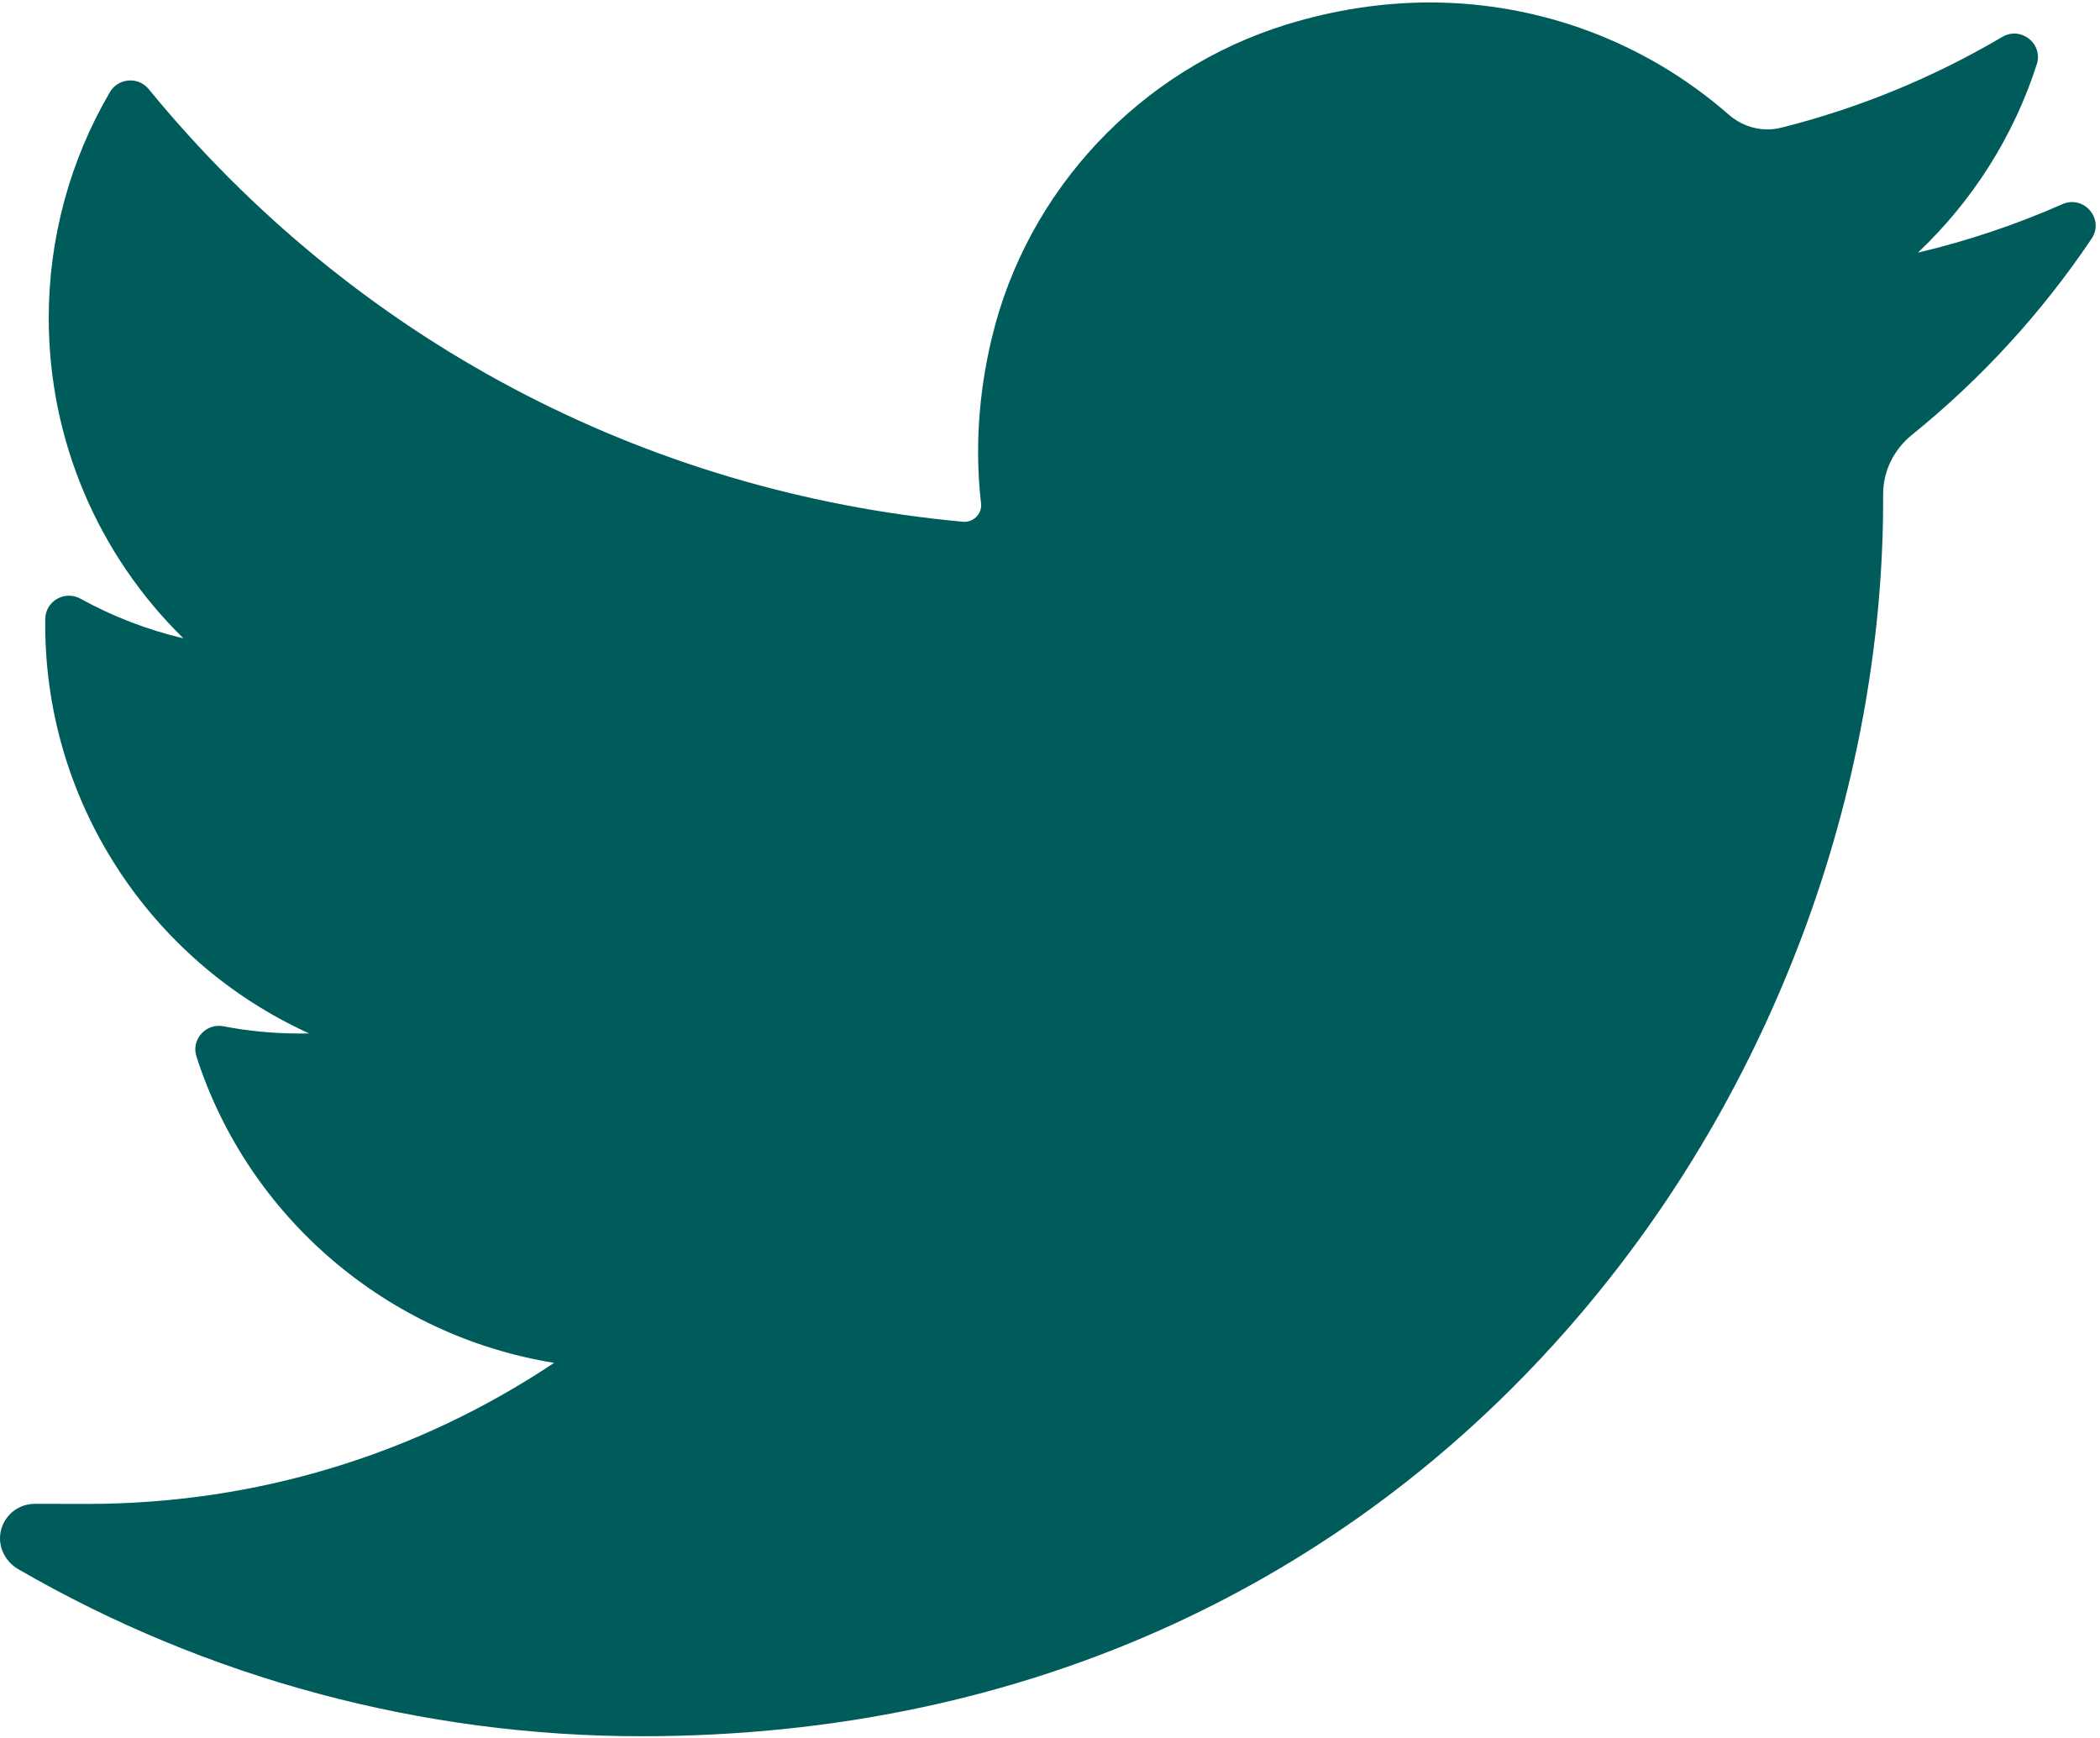 <?xml version="1.0" encoding="UTF-8"?>
<svg width="29px" height="24px" viewBox="0 0 29 24" version="1.1" xmlns="http://www.w3.org/2000/svg" xmlns:xlink="http://www.w3.org/1999/xlink">
    <!-- Generator: sketchtool 58 (101010) - https://sketch.com -->
    <title>C2F72F71-84D8-403C-826B-026474EED521</title>
    <desc>Created with sketchtool.</desc>
    <g id="Page-1" stroke="none" stroke-width="1" fill="none" fill-rule="evenodd">
        <g id="Product-Single-HD" transform="translate(-834, -2697)" fill="#005C5B" fill-rule="nonzero">
            <g id="Group-28" transform="translate(707, 2695)">
                <g id="twitter-twitter-share-copy" transform="translate(127, 2)">
                    <g id="twitter">
                        <path d="M28.48,2.82 C27.837,3.103 27.17,3.327 26.485,3.489 C27.239,2.776 27.807,1.884 28.127,0.888 L28.127,0.888 C28.218,0.603 27.908,0.358 27.65,0.51 L27.65,0.51 C26.697,1.072 25.671,1.494 24.599,1.763 C24.537,1.779 24.473,1.787 24.408,1.787 C24.213,1.787 24.024,1.715 23.874,1.584 C22.734,0.585 21.268,0.034 19.746,0.034 C19.087,0.034 18.422,0.137 17.769,0.338 C15.746,0.962 14.185,2.622 13.696,4.669 C13.512,5.438 13.462,6.206 13.548,6.954 C13.557,7.04 13.517,7.1 13.491,7.128 C13.447,7.178 13.384,7.206 13.319,7.206 C13.312,7.206 13.305,7.206 13.297,7.205 C8.869,6.796 4.875,4.674 2.053,1.23 L2.053,1.23 C1.909,1.055 1.633,1.076 1.518,1.272 L1.518,1.272 C0.965,2.215 0.673,3.294 0.673,4.392 C0.673,6.074 1.352,7.659 2.533,8.815 C2.036,8.698 1.556,8.513 1.11,8.267 L1.11,8.267 C0.894,8.148 0.628,8.301 0.625,8.547 L0.625,8.547 C0.594,11.046 2.065,13.269 4.269,14.271 C4.225,14.272 4.181,14.272 4.136,14.272 C3.787,14.272 3.433,14.239 3.085,14.172 L3.085,14.172 C2.842,14.126 2.637,14.356 2.713,14.59 L2.713,14.59 C3.428,16.811 5.351,18.448 7.652,18.82 C5.742,20.095 3.519,20.768 1.204,20.768 L0.482,20.767 C0.26,20.767 0.072,20.912 0.015,21.126 C-0.041,21.337 0.062,21.559 0.252,21.669 C2.86,23.179 5.835,23.976 8.857,23.976 C11.502,23.976 13.976,23.454 16.211,22.425 C18.259,21.481 20.069,20.132 21.591,18.415 C23.009,16.816 24.117,14.969 24.886,12.927 C25.618,10.981 26.005,8.904 26.005,6.921 L26.005,6.827 C26.005,6.508 26.15,6.209 26.403,6.005 C27.361,5.231 28.196,4.319 28.884,3.296 L28.884,3.296 C29.065,3.026 28.779,2.688 28.48,2.82 L28.48,2.82 Z" id="Path"></path>
                    </g>
                </g>
            </g>
        </g>
    </g>
</svg>